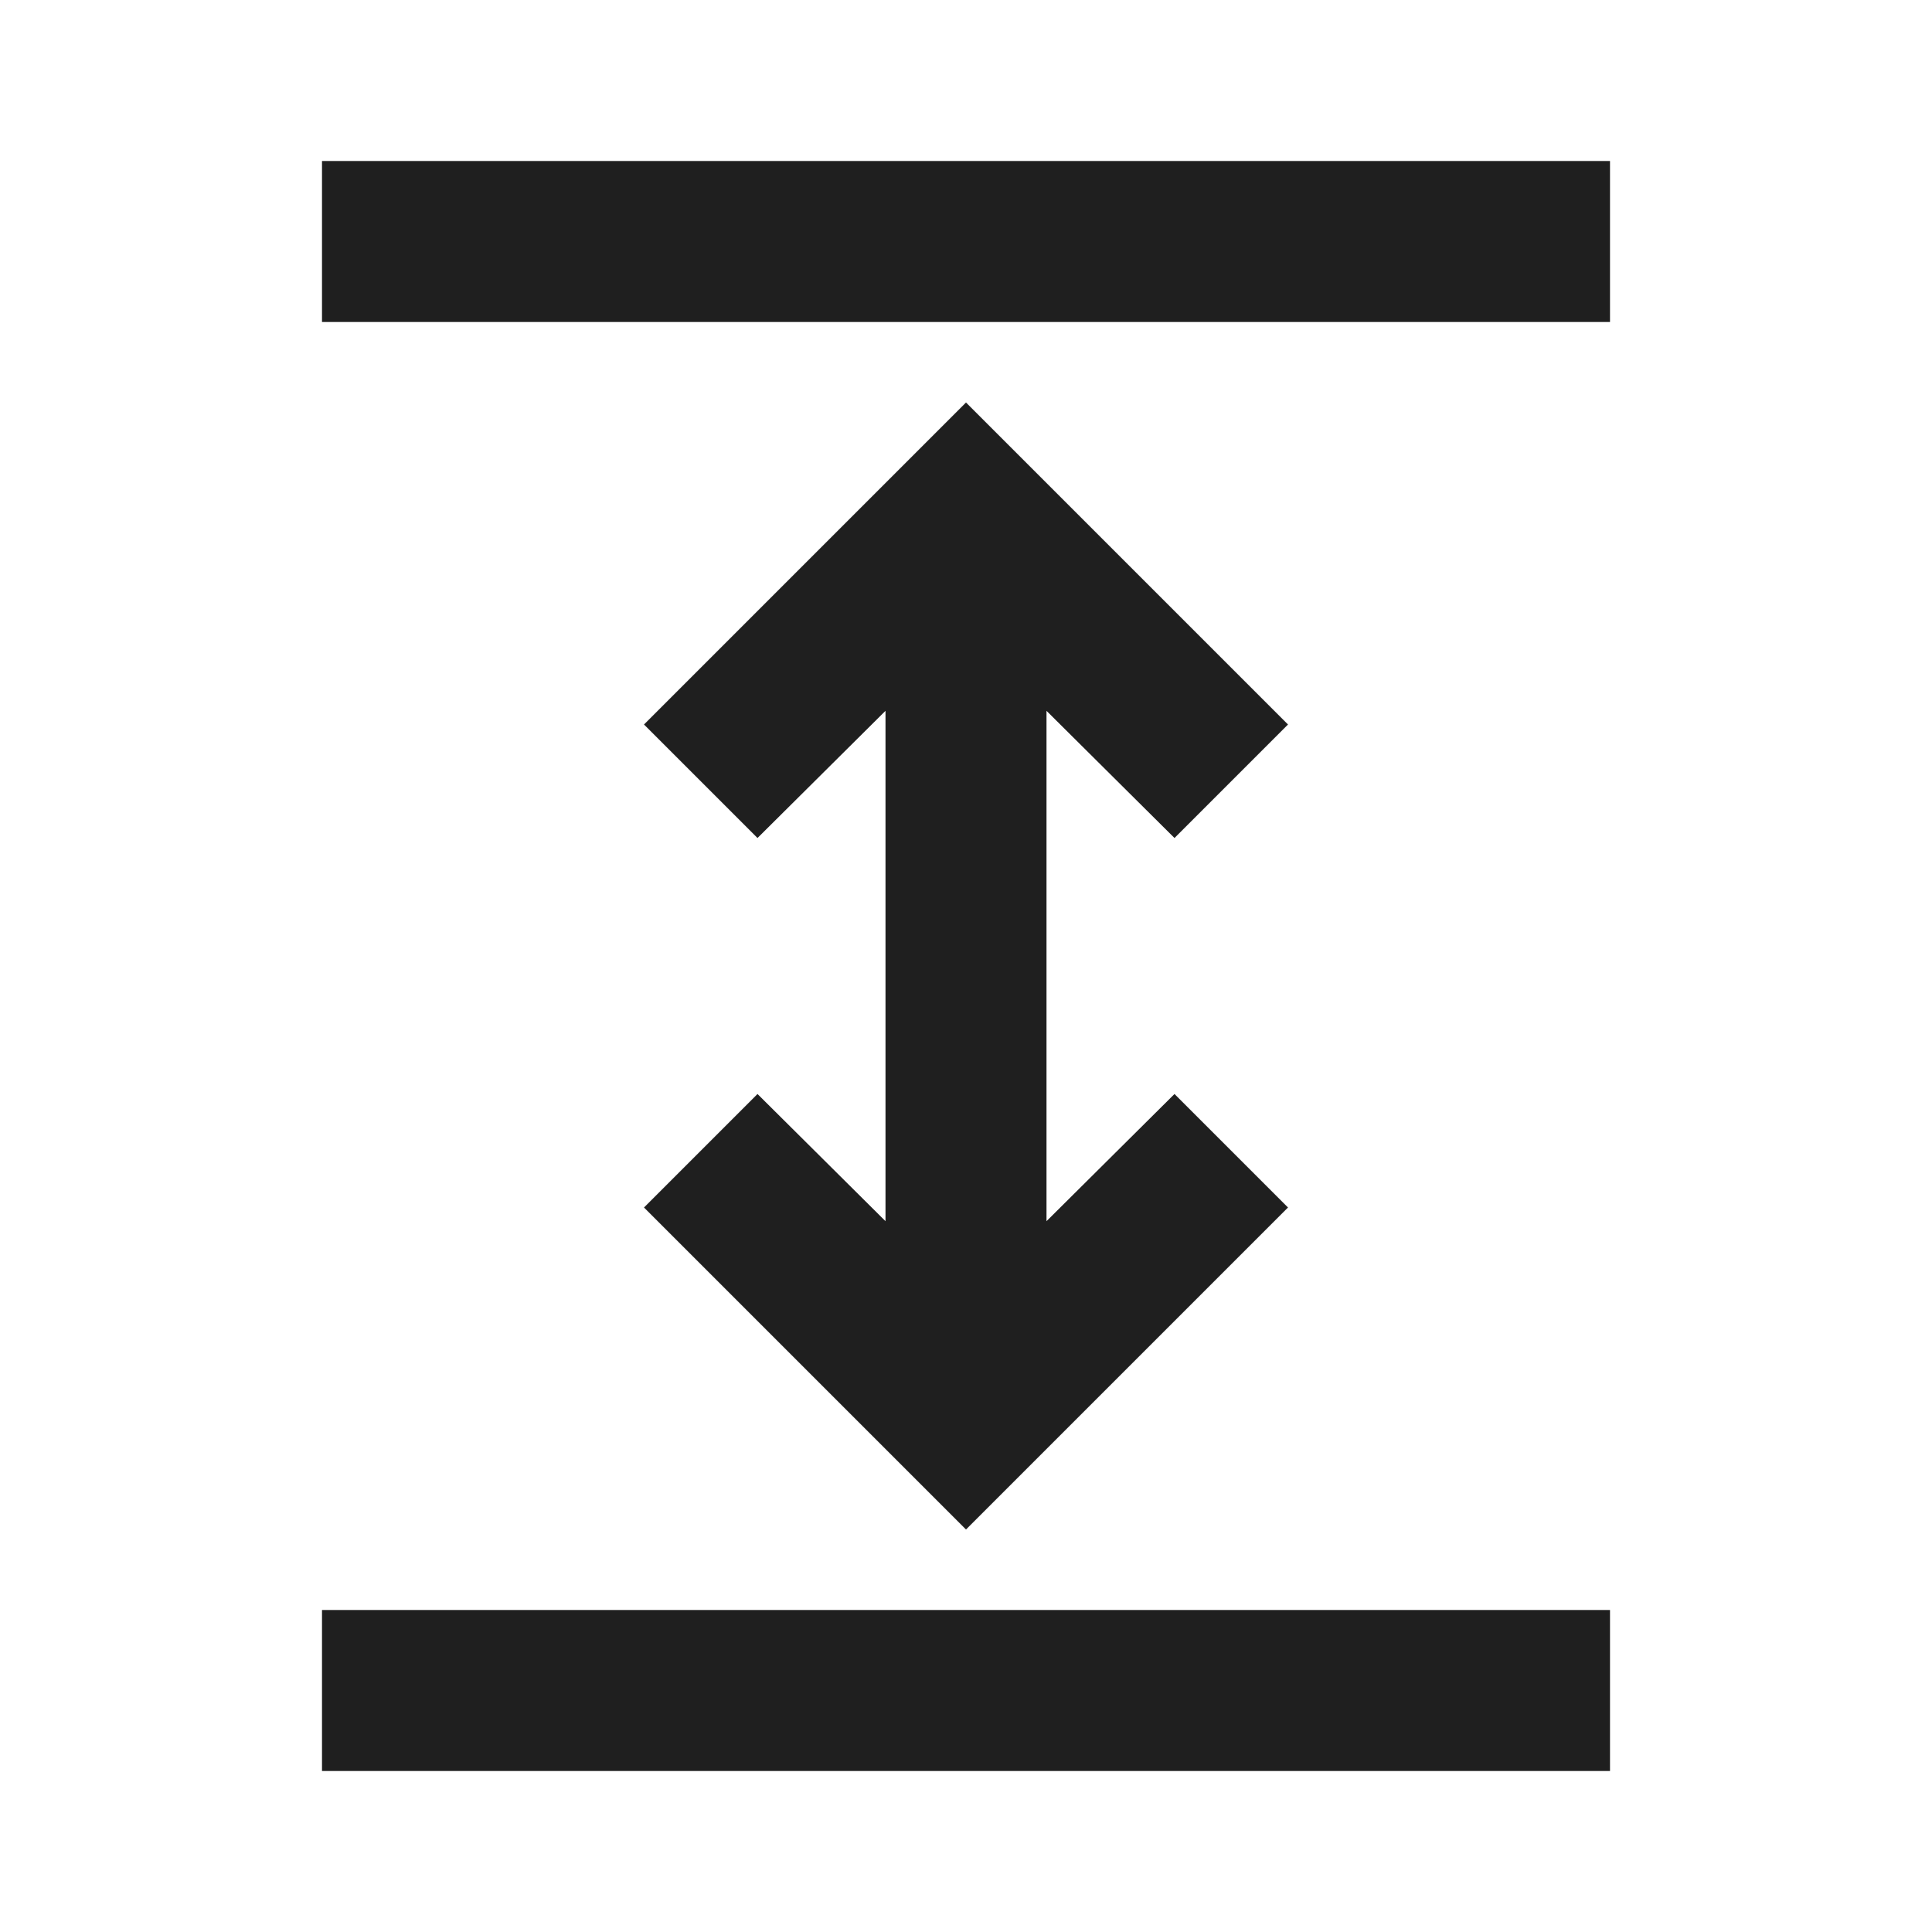 <svg xmlns="http://www.w3.org/2000/svg" enable-background="new 0 0 24 24" height="40px" viewBox="0 0 24 24" width="40px" fill="#1f1f1f"><g><path d="M0,0h24v24H0V0z" fill="none"/></g><g><g><rect height="2" width="16" x="4" y="20"/><rect height="2" width="16" x="4" y="2"/><polygon points="9.41,13.59 8,15 12,19 16,15 14.59,13.59 13,15.17 13,8.83 14.59,10.41 16,9 12,5 8,9 9.41,10.41 11,8.83 11,15.17"/></g></g></svg>